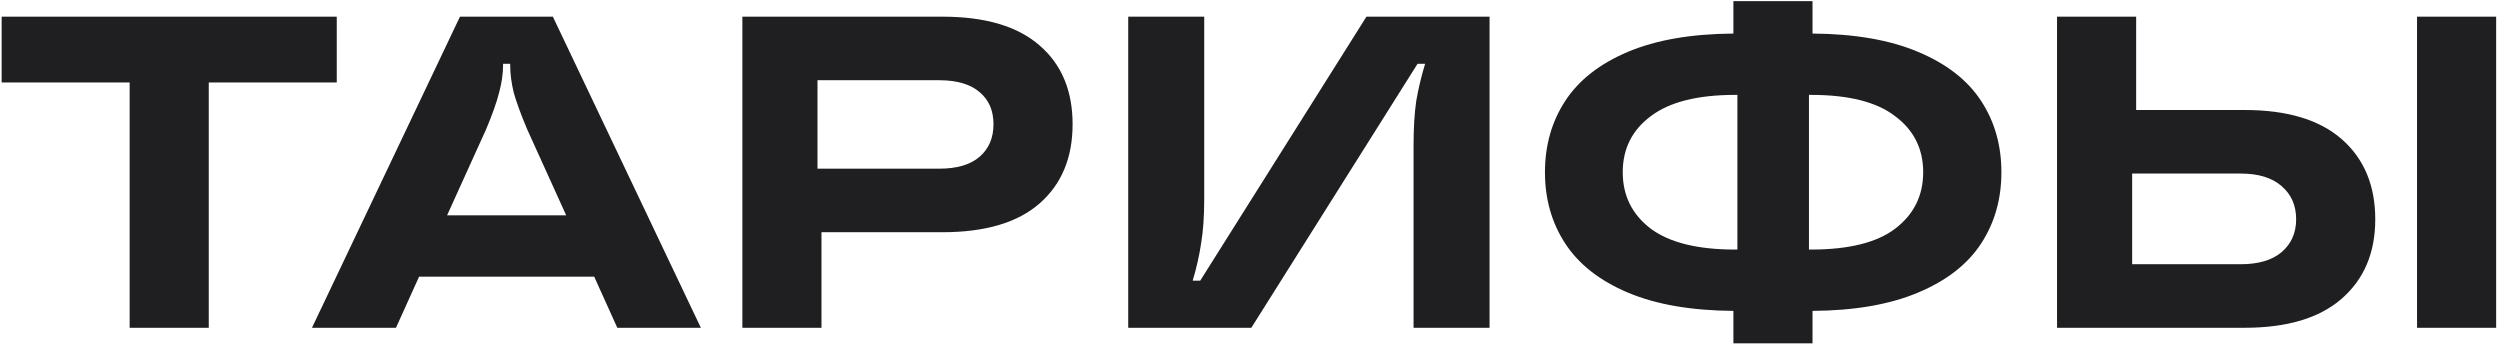 <?xml version="1.0" encoding="UTF-8"?> <svg xmlns="http://www.w3.org/2000/svg" width="450" height="62" viewBox="0 0 450 62" fill="none"> <path d="M37.576 59H23.336V14.84H0.296V3H60.616V14.84H37.576V59ZM126.155 59H111.115L106.955 49.8H75.435L71.275 59H56.155L82.795 3H99.515L126.155 59ZM80.475 38.76H101.915L94.875 23.24C93.755 20.573 92.955 18.387 92.475 16.68C92.049 14.92 91.835 13.267 91.835 11.72V11.48H90.555V11.72C90.555 13.267 90.315 14.92 89.835 16.68C89.409 18.387 88.635 20.573 87.515 23.24L80.475 38.76ZM169.627 3C177.36 3 183.2 4.733 187.147 8.2C191.093 11.613 193.067 16.333 193.067 22.36C193.067 28.387 191.093 33.133 187.147 36.6C183.2 40.067 177.36 41.8 169.627 41.8H147.867V59H133.627V3H169.627ZM169.067 30.36C172.267 30.36 174.693 29.64 176.347 28.2C178 26.76 178.827 24.813 178.827 22.36C178.827 19.907 178 17.987 176.347 16.6C174.693 15.16 172.267 14.44 169.067 14.44H147.147V30.36H169.067ZM203.08 59V3H216.76V35.8C216.76 38.947 216.573 41.613 216.2 43.8C215.88 45.987 215.373 48.227 214.68 50.52H216.04L245.96 3H268.12V59H254.44V26.2C254.44 23.053 254.6 20.387 254.92 18.2C255.293 16.013 255.826 13.773 256.52 11.48H255.16L225.24 59H203.08ZM360.252 31C360.252 35.853 359.026 40.147 356.572 43.88C354.119 47.613 350.332 50.547 345.212 52.68C340.146 54.813 333.826 55.907 326.252 55.96V61.8H312.012V55.96C304.439 55.907 298.119 54.813 293.052 52.68C287.986 50.547 284.226 47.613 281.772 43.88C279.319 40.147 278.092 35.853 278.092 31C278.092 26.147 279.319 21.853 281.772 18.12C284.226 14.387 287.986 11.453 293.052 9.32C298.119 7.187 304.439 6.093 312.012 6.04V0.2H326.252V6.04C333.826 6.093 340.146 7.187 345.212 9.32C350.332 11.453 354.119 14.387 356.572 18.12C359.026 21.853 360.252 26.147 360.252 31ZM292.092 31C292.092 35.213 293.772 38.6 297.132 41.16C300.492 43.667 305.559 44.92 312.332 44.92H312.732V17.08H312.332C305.559 17.08 300.492 18.36 297.132 20.92C293.772 23.427 292.092 26.787 292.092 31ZM326.012 44.92C332.786 44.92 337.826 43.667 341.132 41.16C344.492 38.6 346.172 35.213 346.172 31C346.172 26.787 344.492 23.427 341.132 20.92C337.826 18.36 332.786 17.08 326.012 17.08H325.612V44.92H326.012ZM404.027 19.8C411.707 19.8 417.547 21.56 421.547 25.08C425.547 28.6 427.547 33.4 427.547 39.48C427.547 45.507 425.521 50.28 421.467 53.8C417.467 57.267 411.654 59 404.027 59H370.267V3H384.507V19.8H404.027ZM435.067 59V3H449.307V59H435.067ZM403.307 47.56C406.507 47.56 408.961 46.84 410.667 45.4C412.427 43.907 413.307 41.933 413.307 39.48C413.307 36.973 412.427 34.973 410.667 33.48C408.961 31.987 406.507 31.24 403.307 31.24H383.787V47.56H403.307Z" fill="#1F1E20"></path> </svg> 